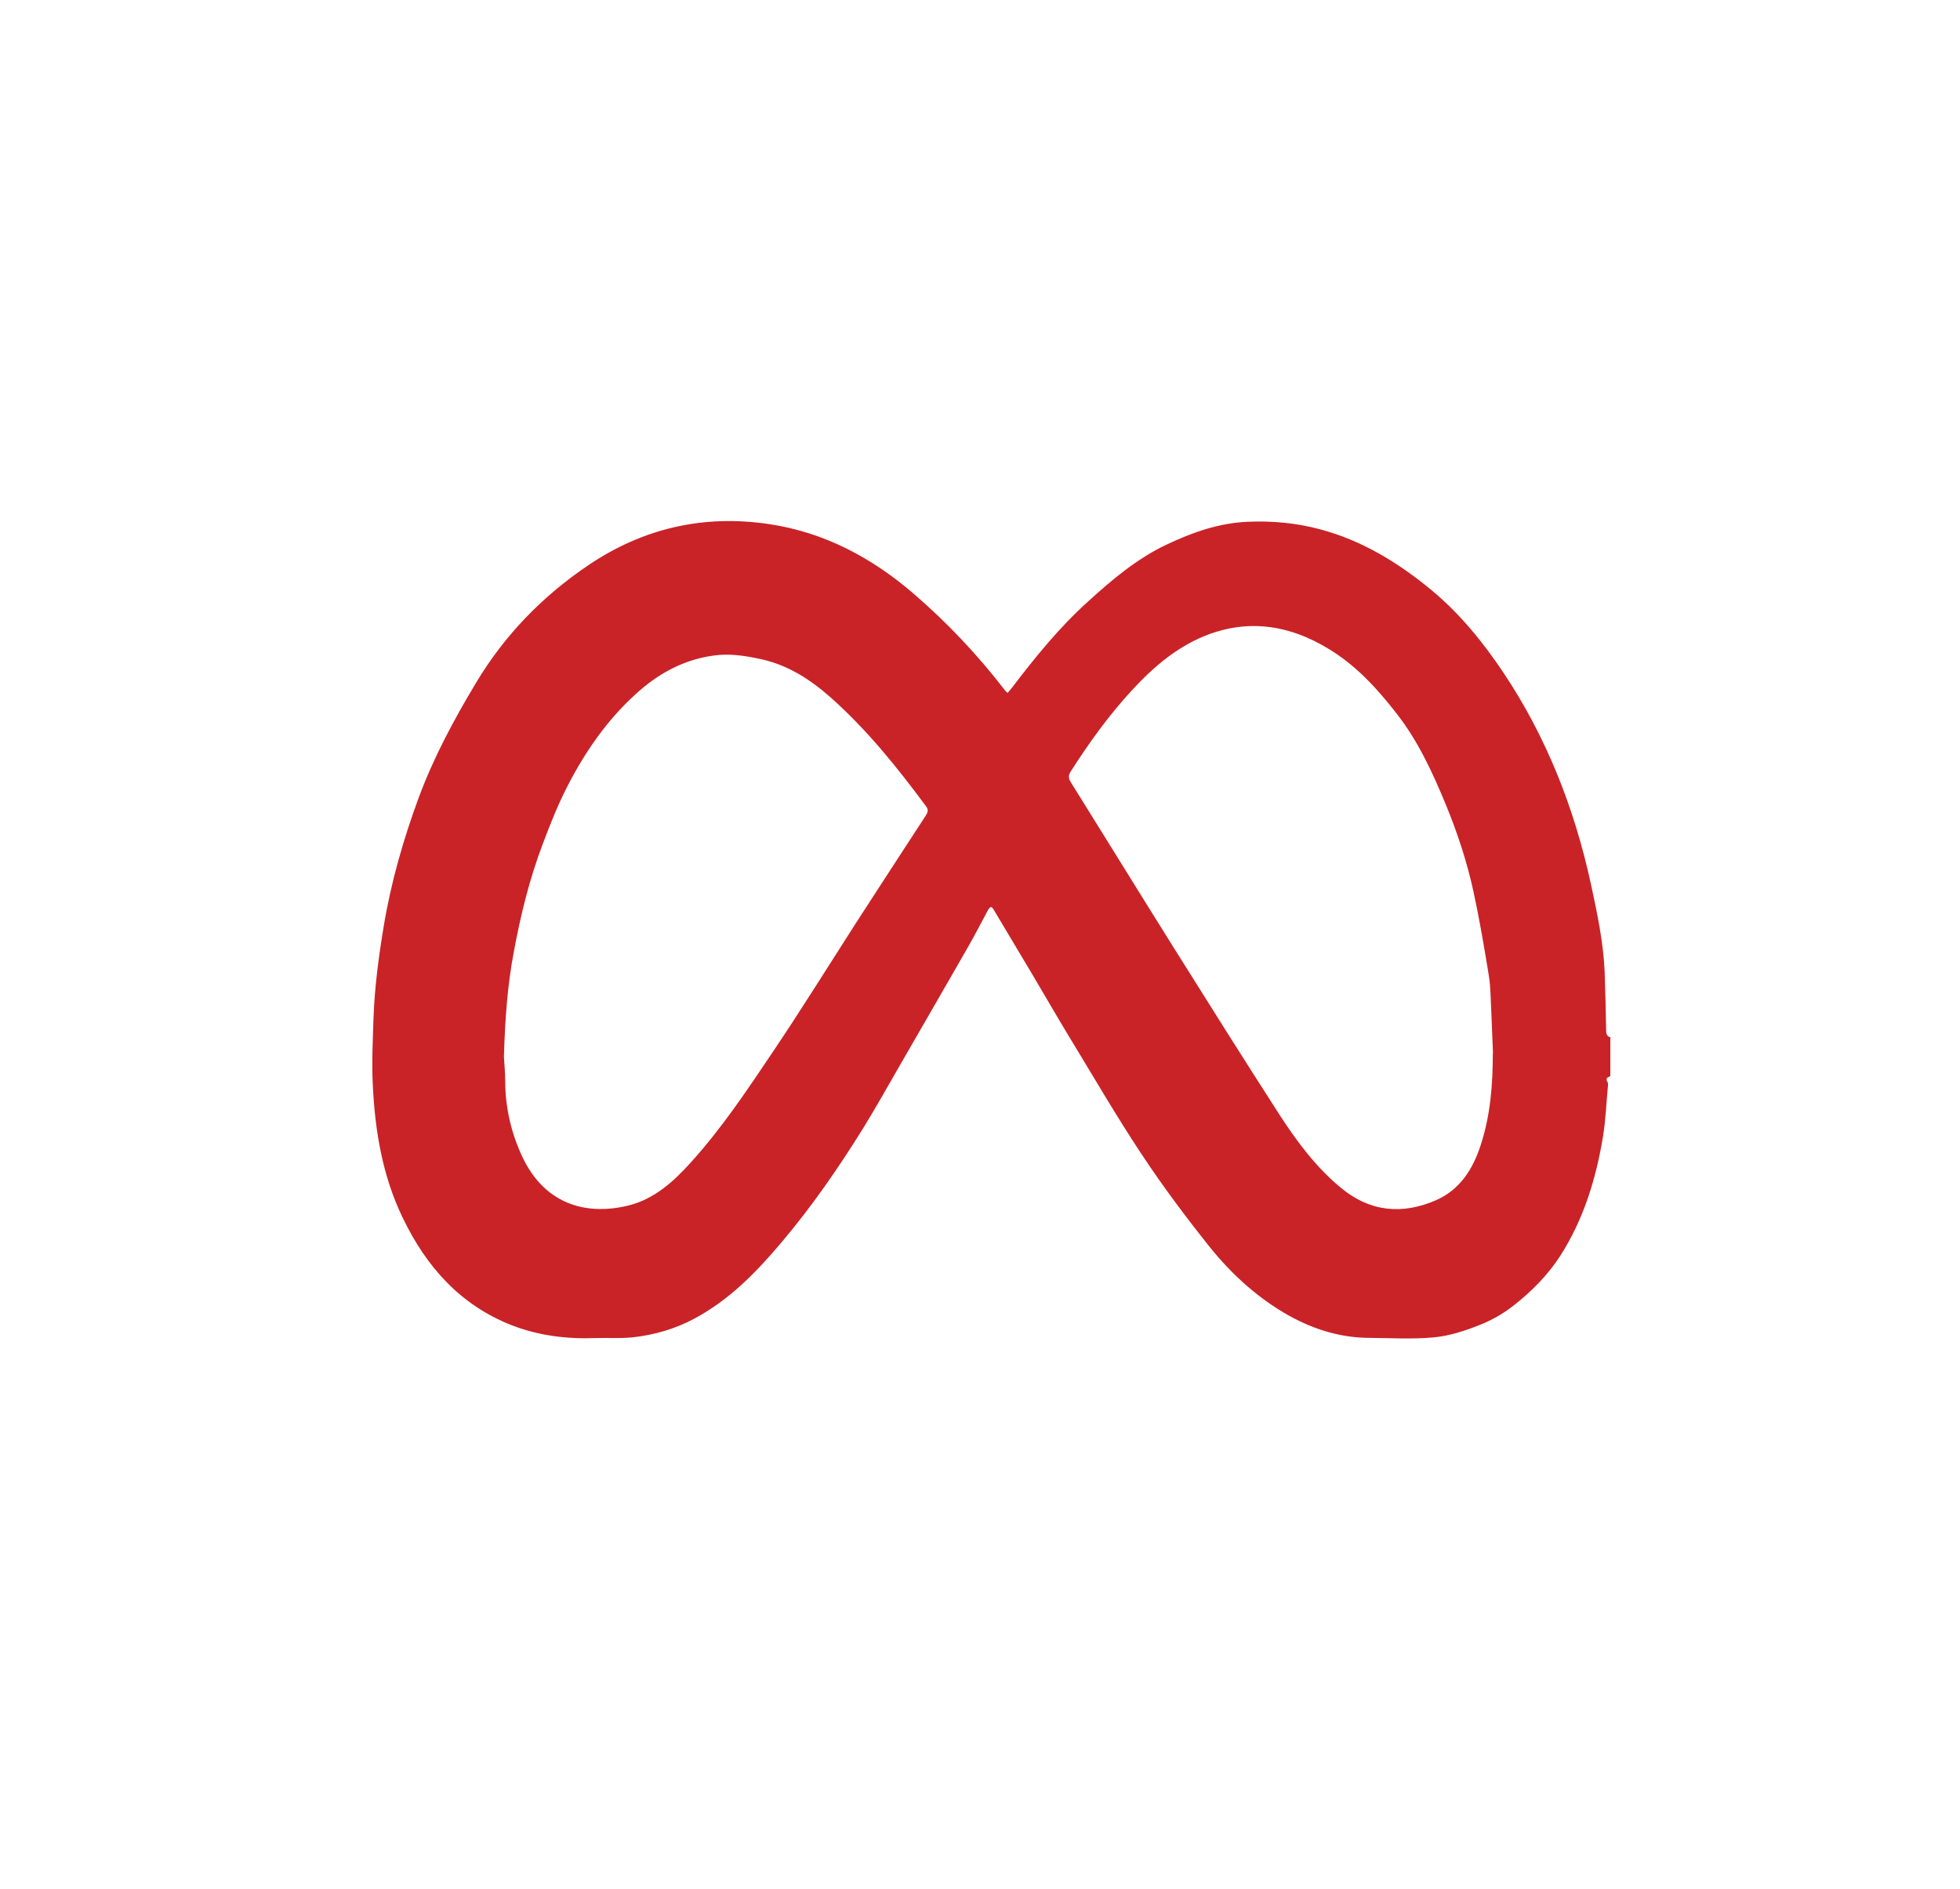 <?xml version="1.0" encoding="UTF-8"?> <svg xmlns="http://www.w3.org/2000/svg" id="Red_Icons" viewBox="0 0 106.73 102.9"><defs><style>.cls-1{fill:#c92327;}</style></defs><g id="Paid_Social"><path id="meta" class="cls-1" d="m87.69,56.54v2.08c-.18.05-.27.14-.15.33.03.05.03.12.02.18-.09.92-.12,1.85-.27,2.77-.38,2.3-1.05,4.5-2.32,6.49-.69,1.07-1.57,1.95-2.55,2.72-.56.44-1.21.81-1.88,1.07-.78.31-1.61.58-2.44.66-1.16.11-2.33.04-3.49.03-1.71,0-3.27-.52-4.73-1.39-1.57-.94-2.9-2.18-4.03-3.59-1.3-1.63-2.56-3.32-3.71-5.06-1.37-2.07-2.61-4.21-3.9-6.33-.68-1.12-1.34-2.27-2.01-3.4-.71-1.19-1.42-2.38-2.13-3.57-.03-.05-.11-.14-.14-.13-.06.03-.12.09-.15.15-.37.69-.73,1.39-1.12,2.07-1.22,2.13-2.45,4.26-3.68,6.39-.65,1.13-1.29,2.27-1.97,3.38-1.37,2.21-2.84,4.34-4.52,6.32-1.35,1.6-2.8,3.08-4.67,4.09-1.07.58-2.21.91-3.4,1.04-.67.07-1.35.02-2.02.04-1.57.06-3.1-.13-4.57-.7-2.8-1.1-4.65-3.19-5.92-5.83-1.11-2.28-1.52-4.75-1.64-7.26-.06-1.22,0-2.45.04-3.67.06-1.66.28-3.3.55-4.94.4-2.42,1.07-4.76,1.92-7.06.81-2.18,1.9-4.21,3.1-6.21,1.56-2.61,3.62-4.73,6.12-6.42,3-2.03,6.31-2.78,9.88-2.24,2.98.45,5.55,1.82,7.81,3.76,1.86,1.6,3.53,3.37,5.02,5.31.03.04.07.07.13.12.1-.12.2-.23.28-.34,1.25-1.64,2.55-3.24,4.09-4.63,1.31-1.19,2.65-2.33,4.27-3.1,1.41-.67,2.85-1.18,4.42-1.25,1.32-.06,2.63.06,3.92.4,2.31.61,4.3,1.83,6.11,3.33,1.54,1.28,2.8,2.83,3.91,4.49,2.35,3.52,3.86,7.38,4.76,11.5.34,1.58.68,3.17.75,4.79.04,1.06.06,2.12.08,3.17,0,.19.03.35.24.4Zm-6.39.85c-.03-.74-.06-1.49-.09-2.23-.04-.68-.03-1.37-.14-2.04-.25-1.54-.51-3.07-.84-4.59-.35-1.59-.86-3.15-1.48-4.66-.73-1.77-1.52-3.5-2.71-5.02-1.06-1.36-2.21-2.62-3.71-3.52-2.03-1.23-4.17-1.62-6.45-.8-1.68.61-3,1.73-4.19,3.01-1.28,1.38-2.38,2.9-3.39,4.49-.13.2-.12.36,0,.56,1.86,2.98,3.7,5.97,5.56,8.94,1.93,3.08,3.86,6.15,5.83,9.21.94,1.45,1.98,2.84,3.32,3.95,1.57,1.31,3.34,1.49,5.19.68,1.32-.58,2.02-1.72,2.44-3.03.52-1.61.65-3.27.65-4.95Zm-53.86.17c.02.34.07.84.07,1.34.01,1.43.32,2.79.92,4.08,1.17,2.52,3.36,3.26,5.75,2.69,1.43-.34,2.5-1.31,3.46-2.38,1.69-1.87,3.08-3.97,4.48-6.05,1.53-2.28,2.98-4.61,4.46-6.92,1.27-1.96,2.54-3.92,3.82-5.88.11-.17.18-.32.03-.52-1.58-2.13-3.23-4.19-5.22-5.95-1.11-.98-2.34-1.77-3.83-2.08-.84-.18-1.69-.31-2.55-.18-1.65.23-3.03,1.01-4.23,2.11-1.57,1.43-2.75,3.15-3.71,5.02-.52,1.01-.94,2.08-1.34,3.14-.72,1.9-1.2,3.86-1.57,5.86-.35,1.84-.48,3.69-.54,5.72Z"></path></g></svg> 